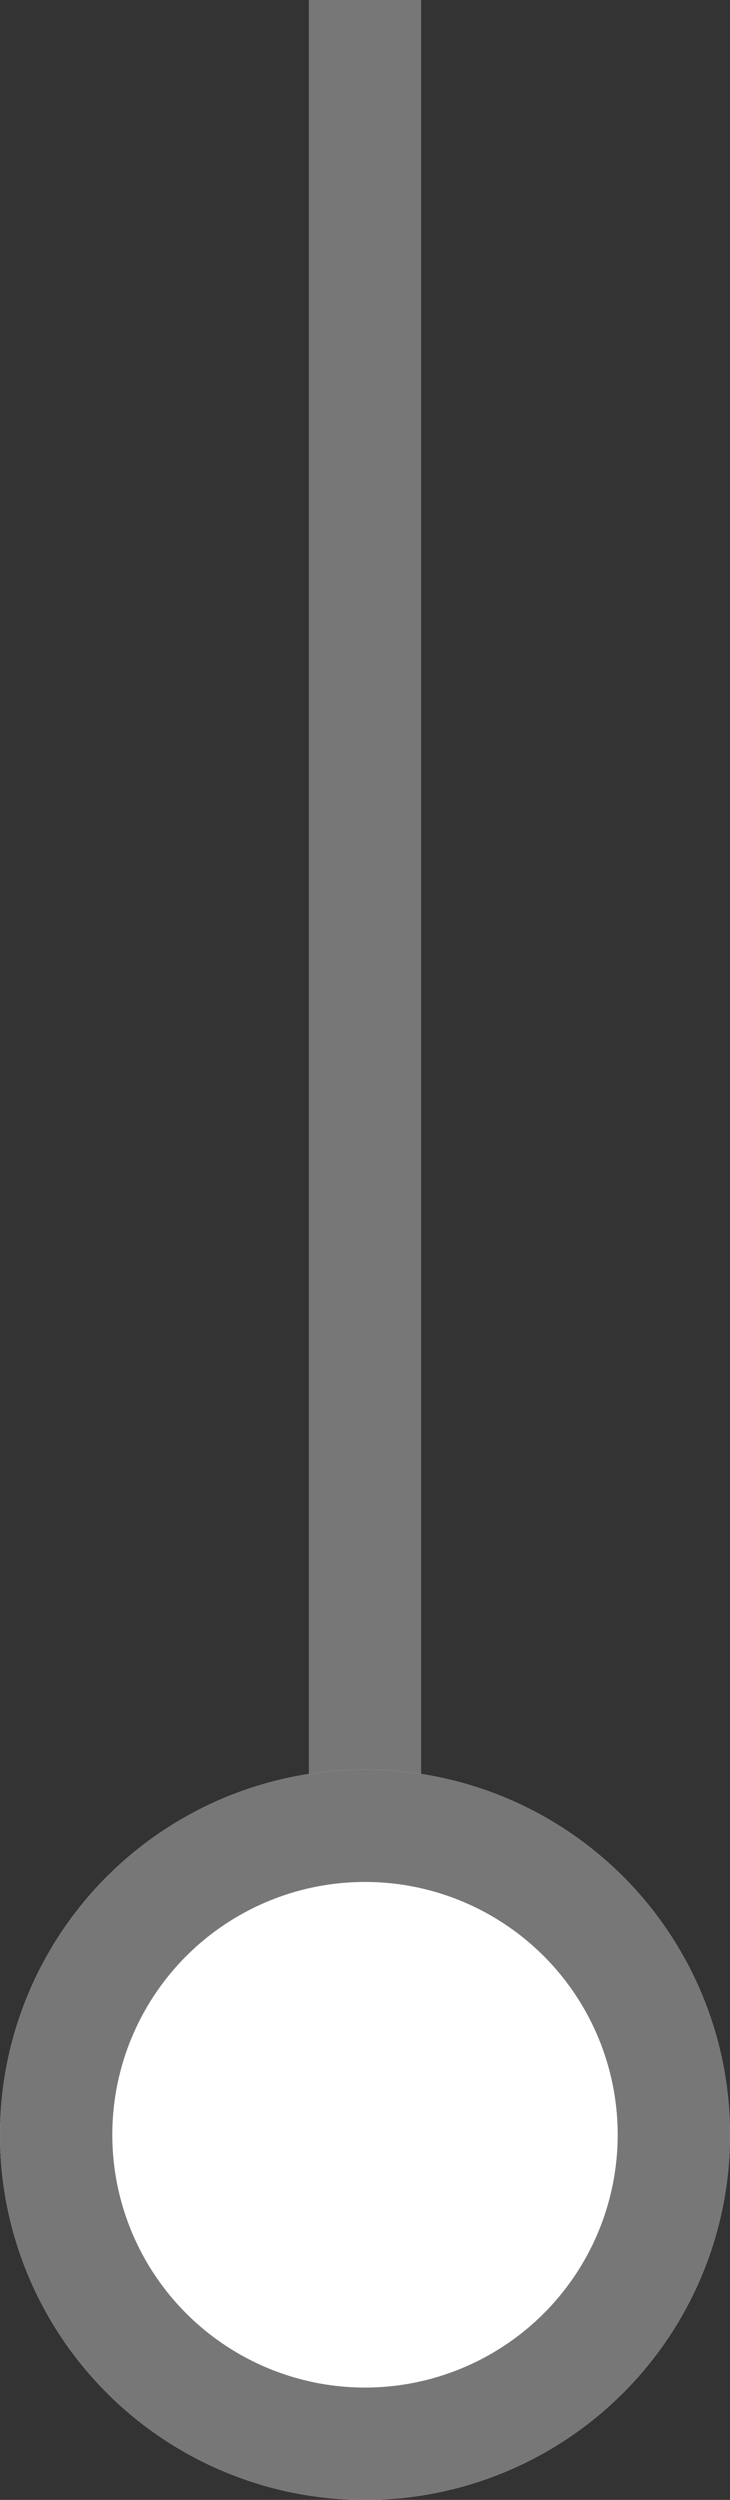 <svg xmlns="http://www.w3.org/2000/svg" width="13" height="44.5" viewBox="0 0 13 44.5">
  <rect x="0" y="0" width="13" height="44.5" fill="#333333" stroke="none"/>
  <g id="deco-ttl" transform="translate(13) rotate(90)">
    <line id="線_229" data-name="線 229" x2="32" transform="translate(0 6.5)" fill="none" stroke="#777" stroke-width="2"/>
    <g id="楕円形_4063" data-name="楕円形 4063" transform="translate(31.5)" fill="#fff" stroke="#777" stroke-width="2">
      <circle cx="6.5" cy="6.5" r="6.5" stroke="none"/>
      <circle cx="6.5" cy="6.5" r="5.5" fill="none"/>
    </g>
  </g>
</svg>
